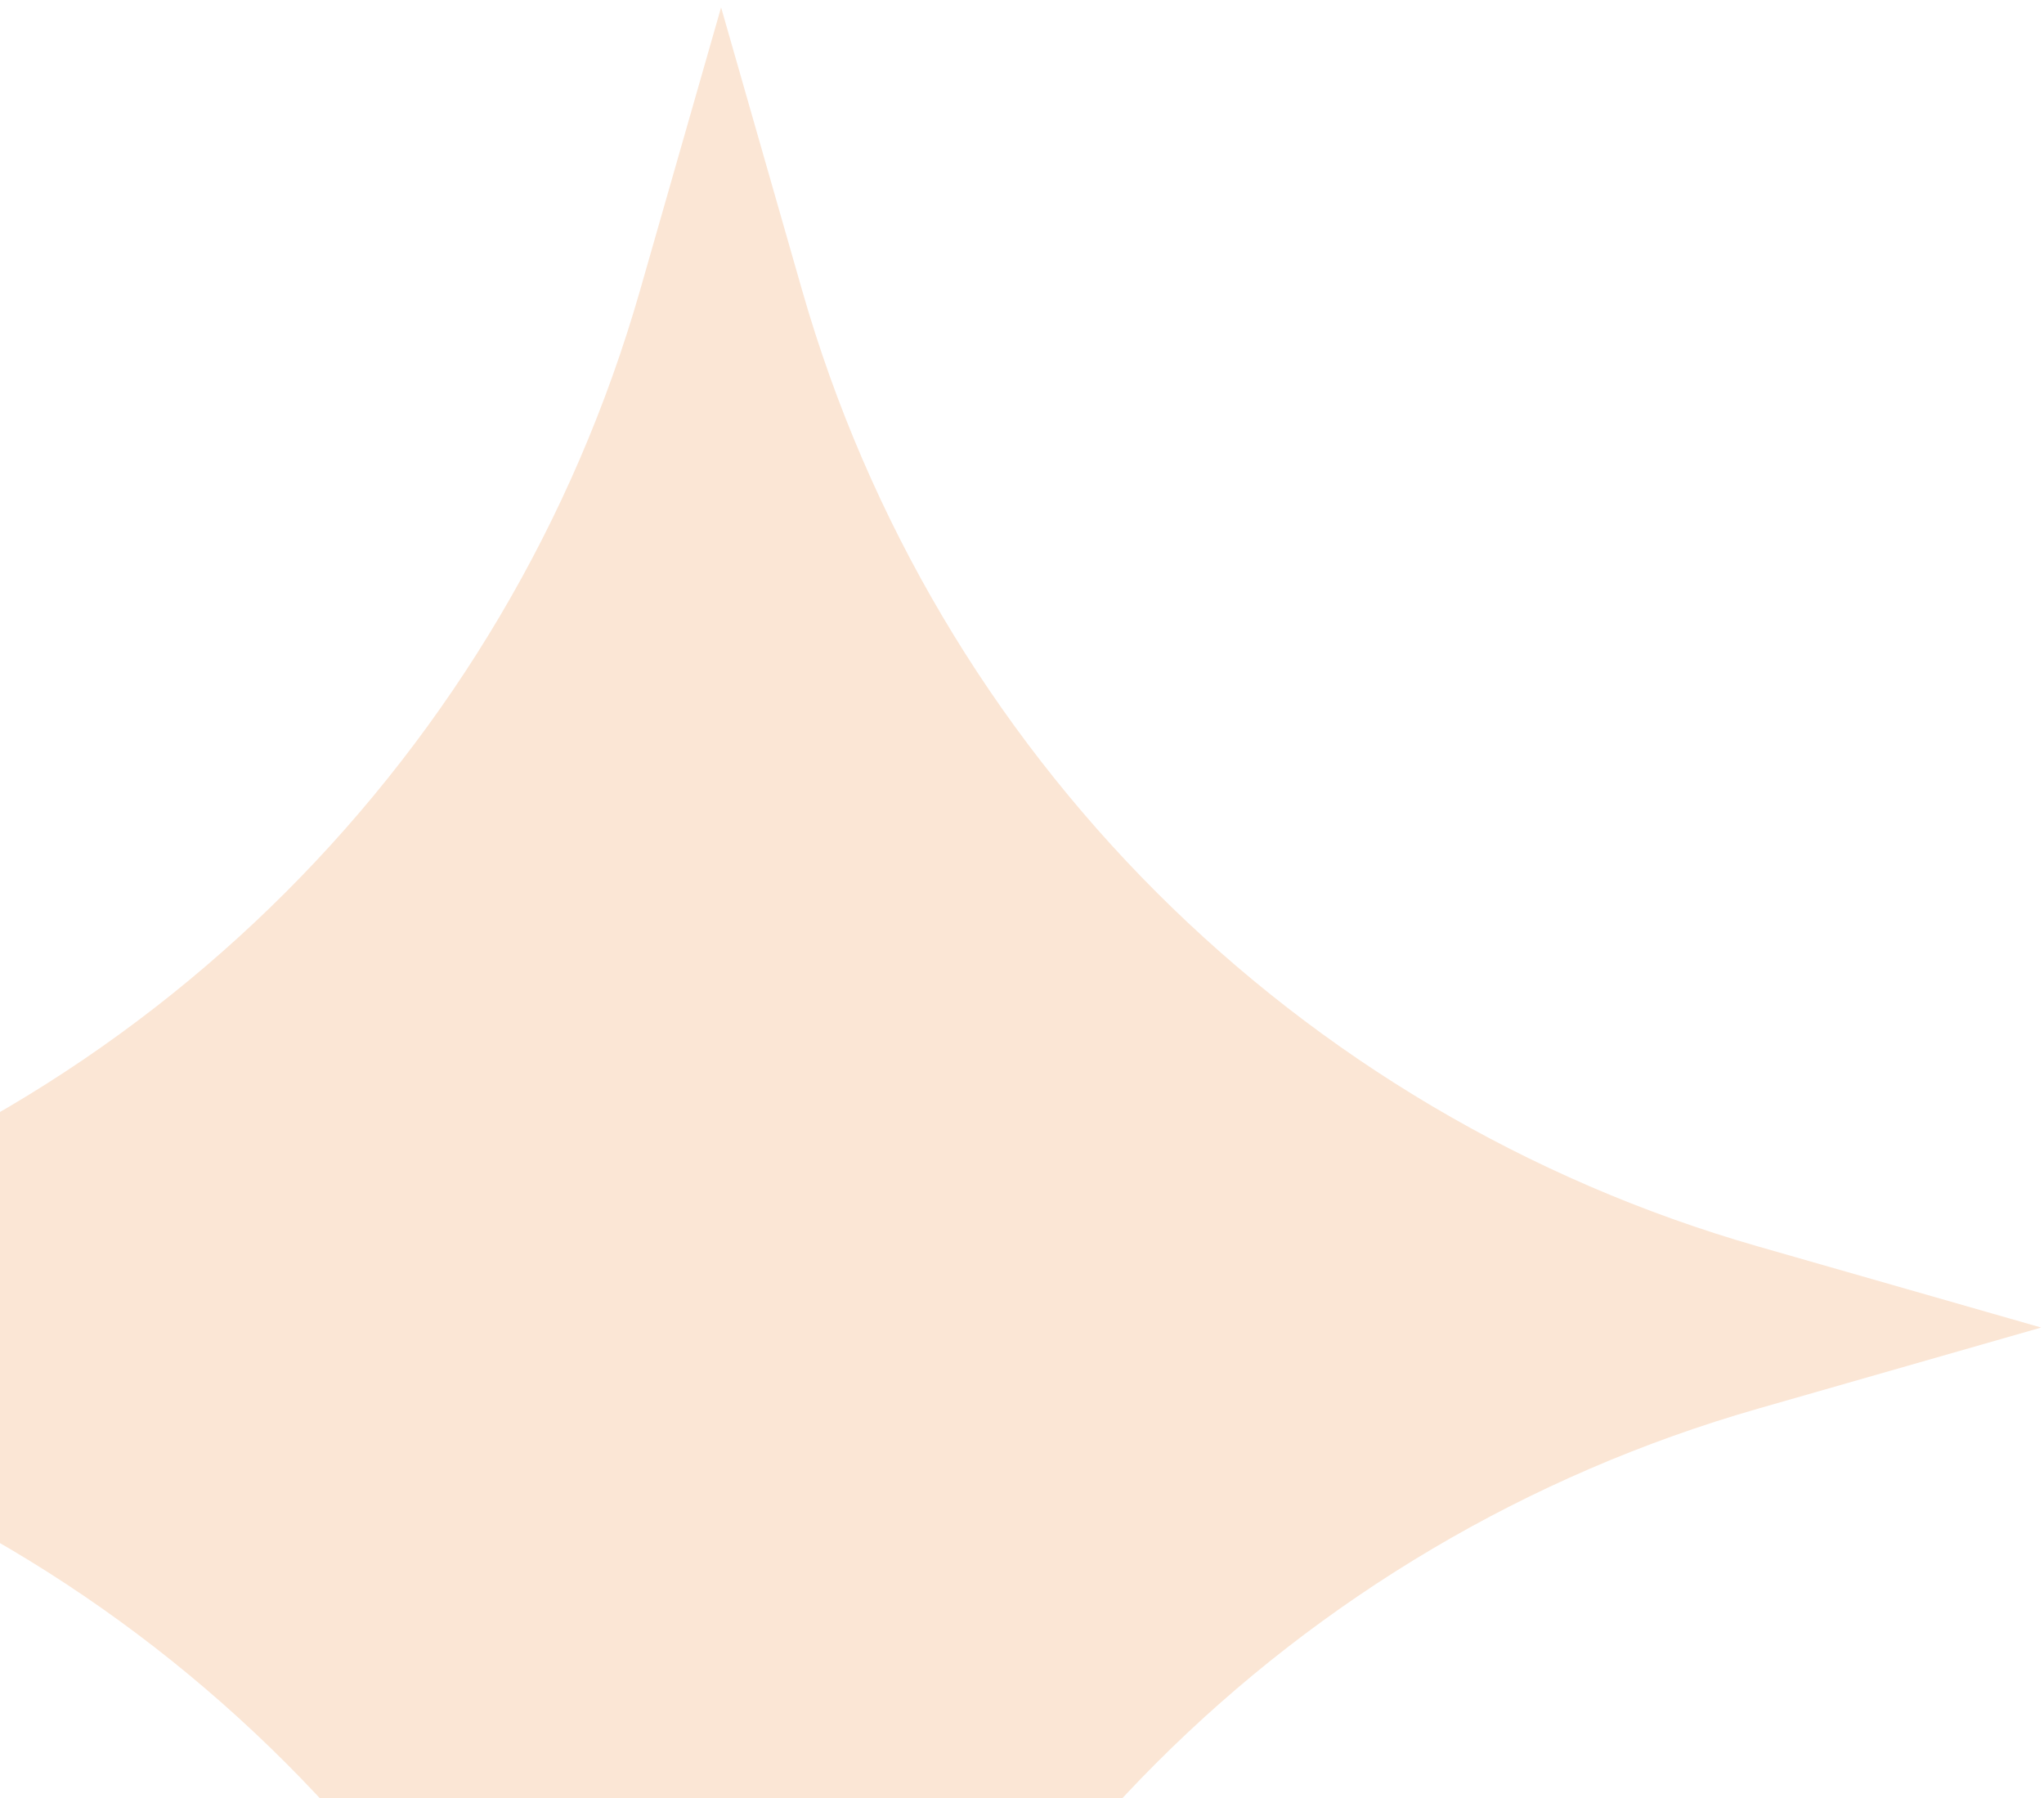 <?xml version="1.0" encoding="UTF-8"?> <svg xmlns="http://www.w3.org/2000/svg" width="216" height="190" viewBox="0 0 216 190" fill="none"><g clip-path="url(#clip0_520_870)"><path d="M76.201 0.781L84.774 30.71C98.775 79.561 136.922 117.708 185.772 131.708L215.701 140.281L185.772 148.854C136.922 162.855 98.775 201.002 84.774 249.852L76.201 279.781L67.628 249.852C53.627 201.002 15.481 162.855 -33.37 148.854L-63.299 140.281L-33.37 131.708C15.481 117.708 53.627 79.561 67.628 30.71L76.201 0.781Z" fill="#FBE6D5"></path></g><defs><clipPath id="clip0_520_870"><rect width="279" height="279" fill="white" transform="translate(-63.299 0.781)"></rect></clipPath></defs></svg> 
